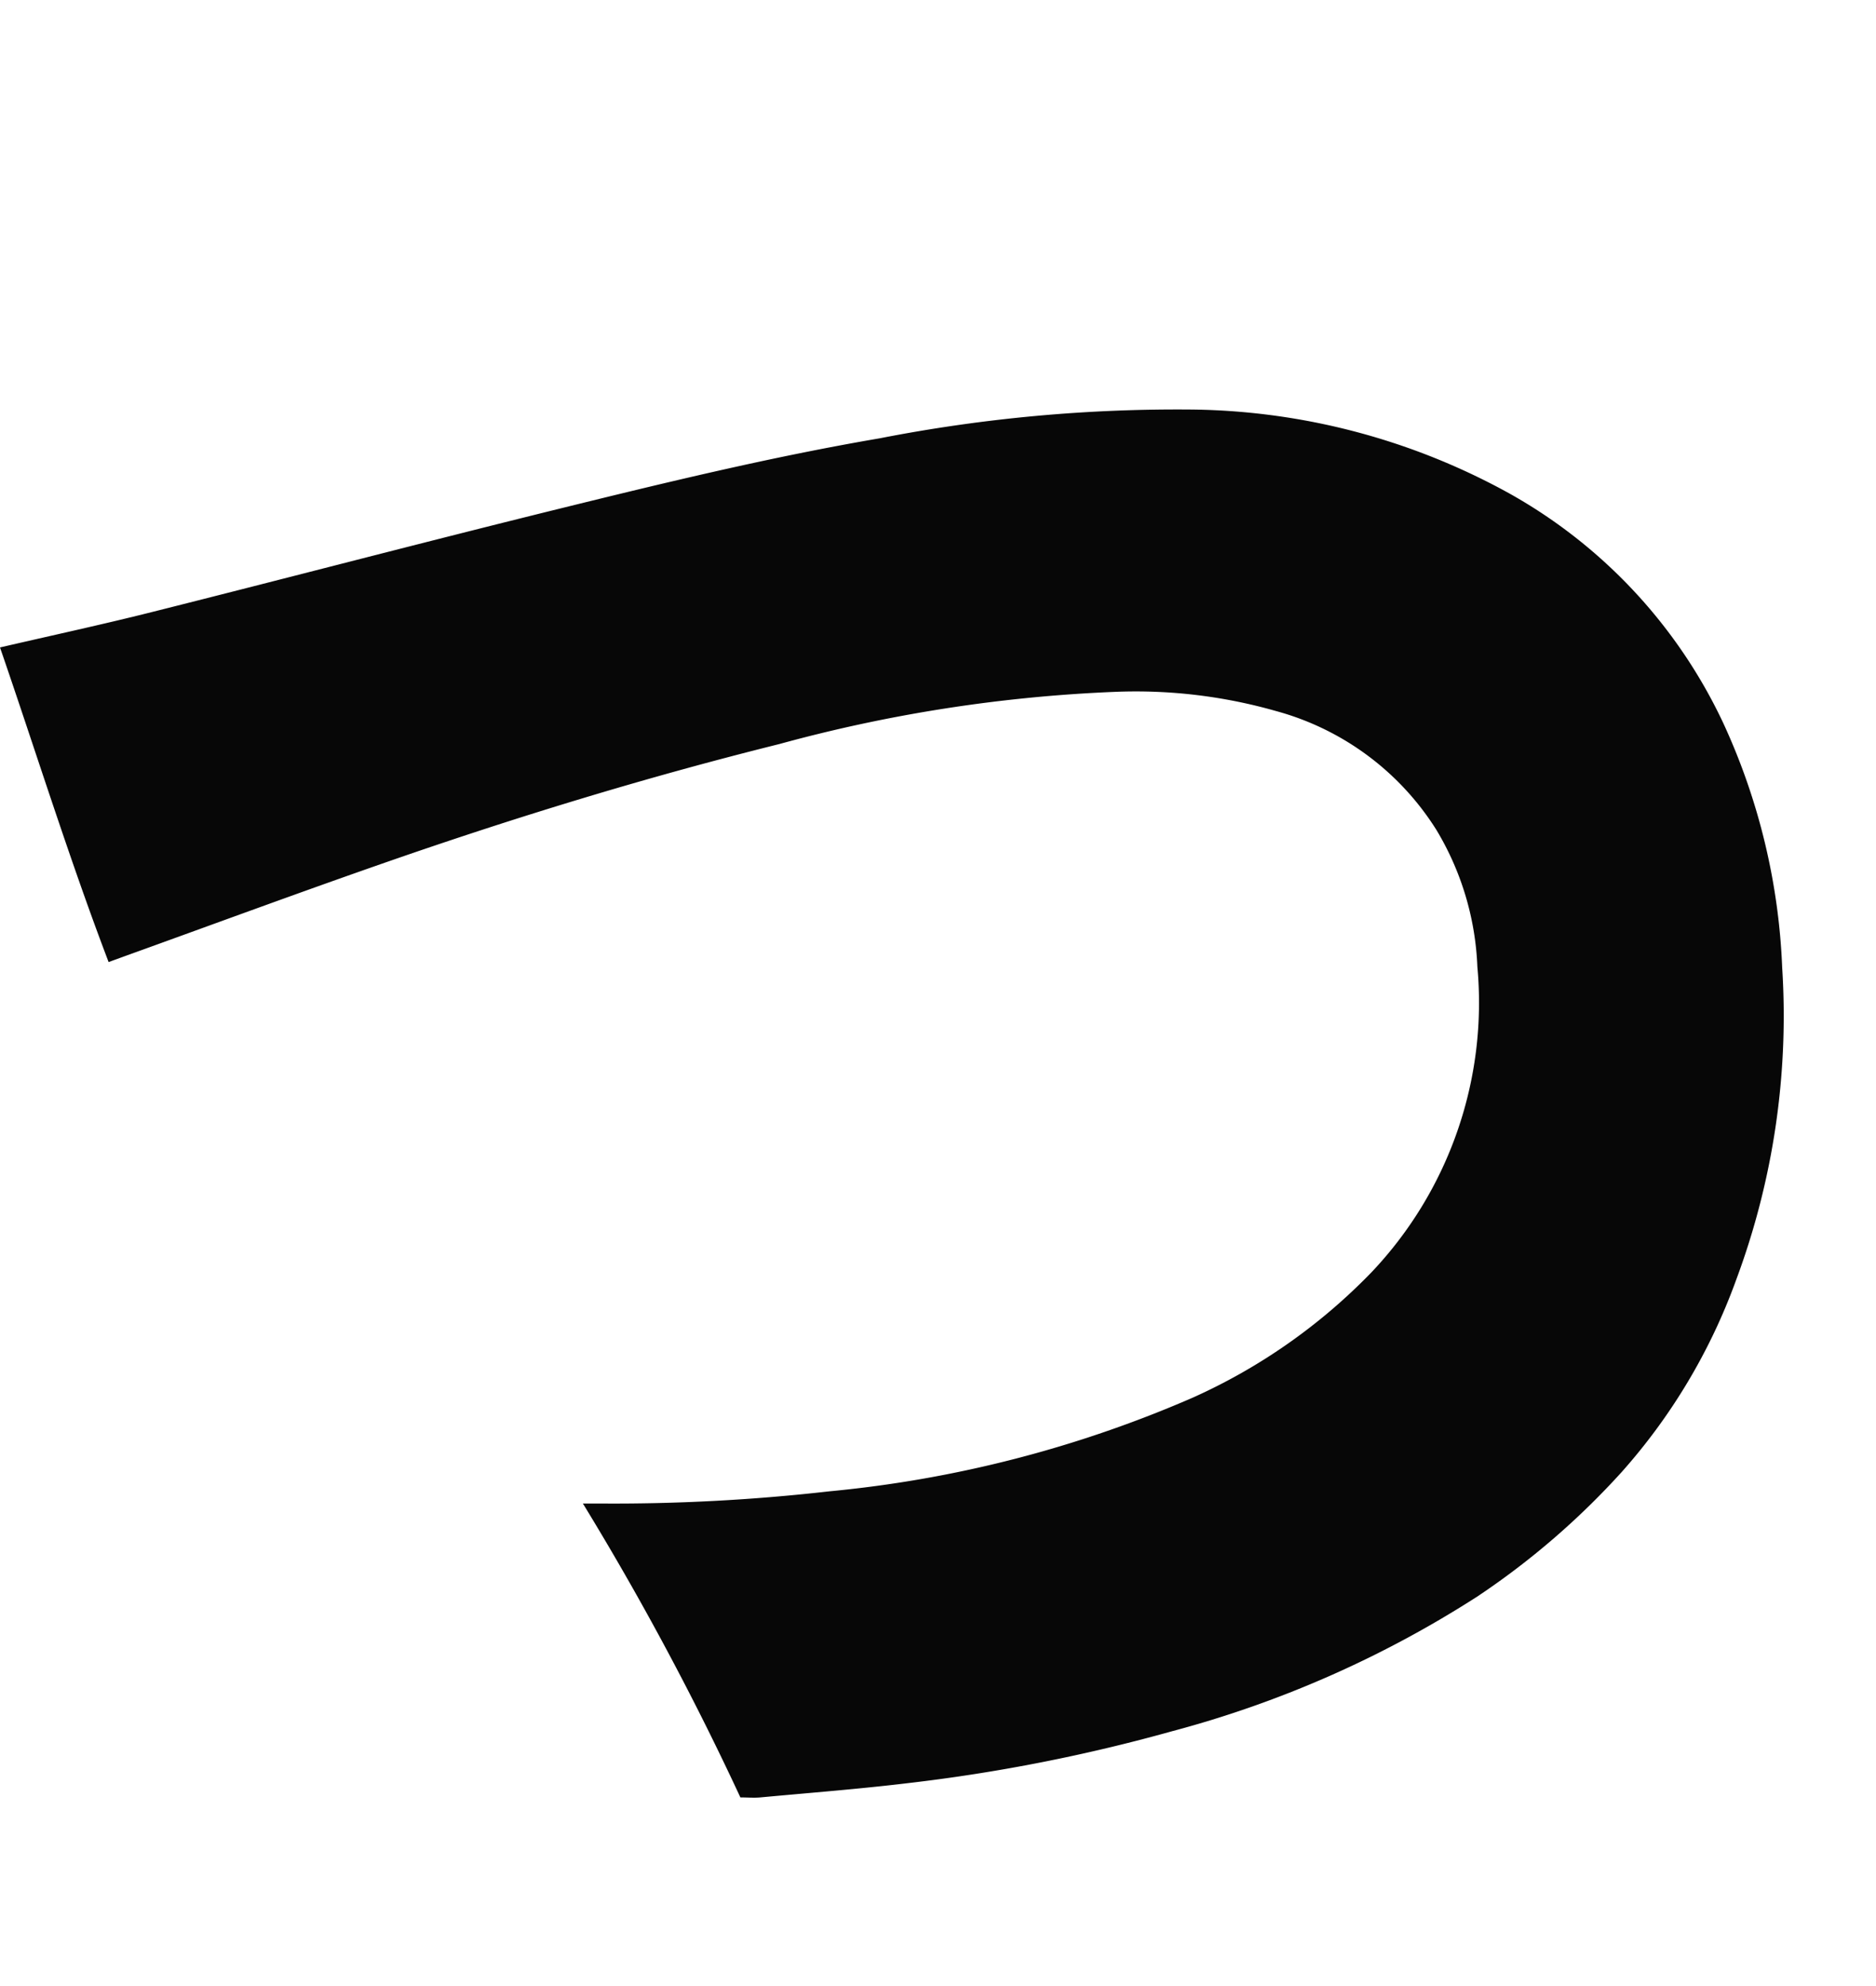 <svg xmlns="http://www.w3.org/2000/svg" xmlns:xlink="http://www.w3.org/1999/xlink" width="85" height="90" viewBox="0 0 85 90"><defs><clipPath id="a"><rect width="85" height="90" transform="translate(2564 1068)" fill="none" stroke="#707070" stroke-width="1"/></clipPath></defs><g transform="translate(-2564 -1068)" clip-path="url(#a)"><path d="M0,62.934c2.38-.552,4.632-1.038,6.866-1.6,6.172-1.551,12.327-3.169,18.506-4.694,4.806-1.186,9.619-2.352,14.5-3.186a70.167,70.167,0,0,1,14.226-1.3,30.456,30.456,0,0,1,14.288,3.8,23.225,23.225,0,0,1,9.7,10.421,29.16,29.16,0,0,1,2.664,11.081,34.27,34.27,0,0,1-2.082,14.126,26.794,26.794,0,0,1-5.2,8.729,35.082,35.082,0,0,1-6.536,5.634,48.682,48.682,0,0,1-13.819,6.1,77.7,77.7,0,0,1-11.94,2.35c-2.236.27-4.484.443-6.727.651-.284.026-.573,0-.9,0a132.72,132.72,0,0,0-7.136-13.319h.73a86.316,86.316,0,0,0,10.44-.552,53.964,53.964,0,0,0,16.445-4.237,26.134,26.134,0,0,0,8.127-5.7A17.758,17.758,0,0,0,66.938,77.4a13.013,13.013,0,0,0-1.85-6.188,12.428,12.428,0,0,0-7.286-5.4,23.129,23.129,0,0,0-7.228-.868,67.828,67.828,0,0,0-15.268,2.369C29.329,68.8,23.443,70.6,17.627,72.622,13.644,74.007,9.689,75.47,5.721,76.9l-.8.291C3.126,72.475,1.638,67.689,0,62.934" transform="translate(2564 1034.406)" fill="#070707"/></g></svg>